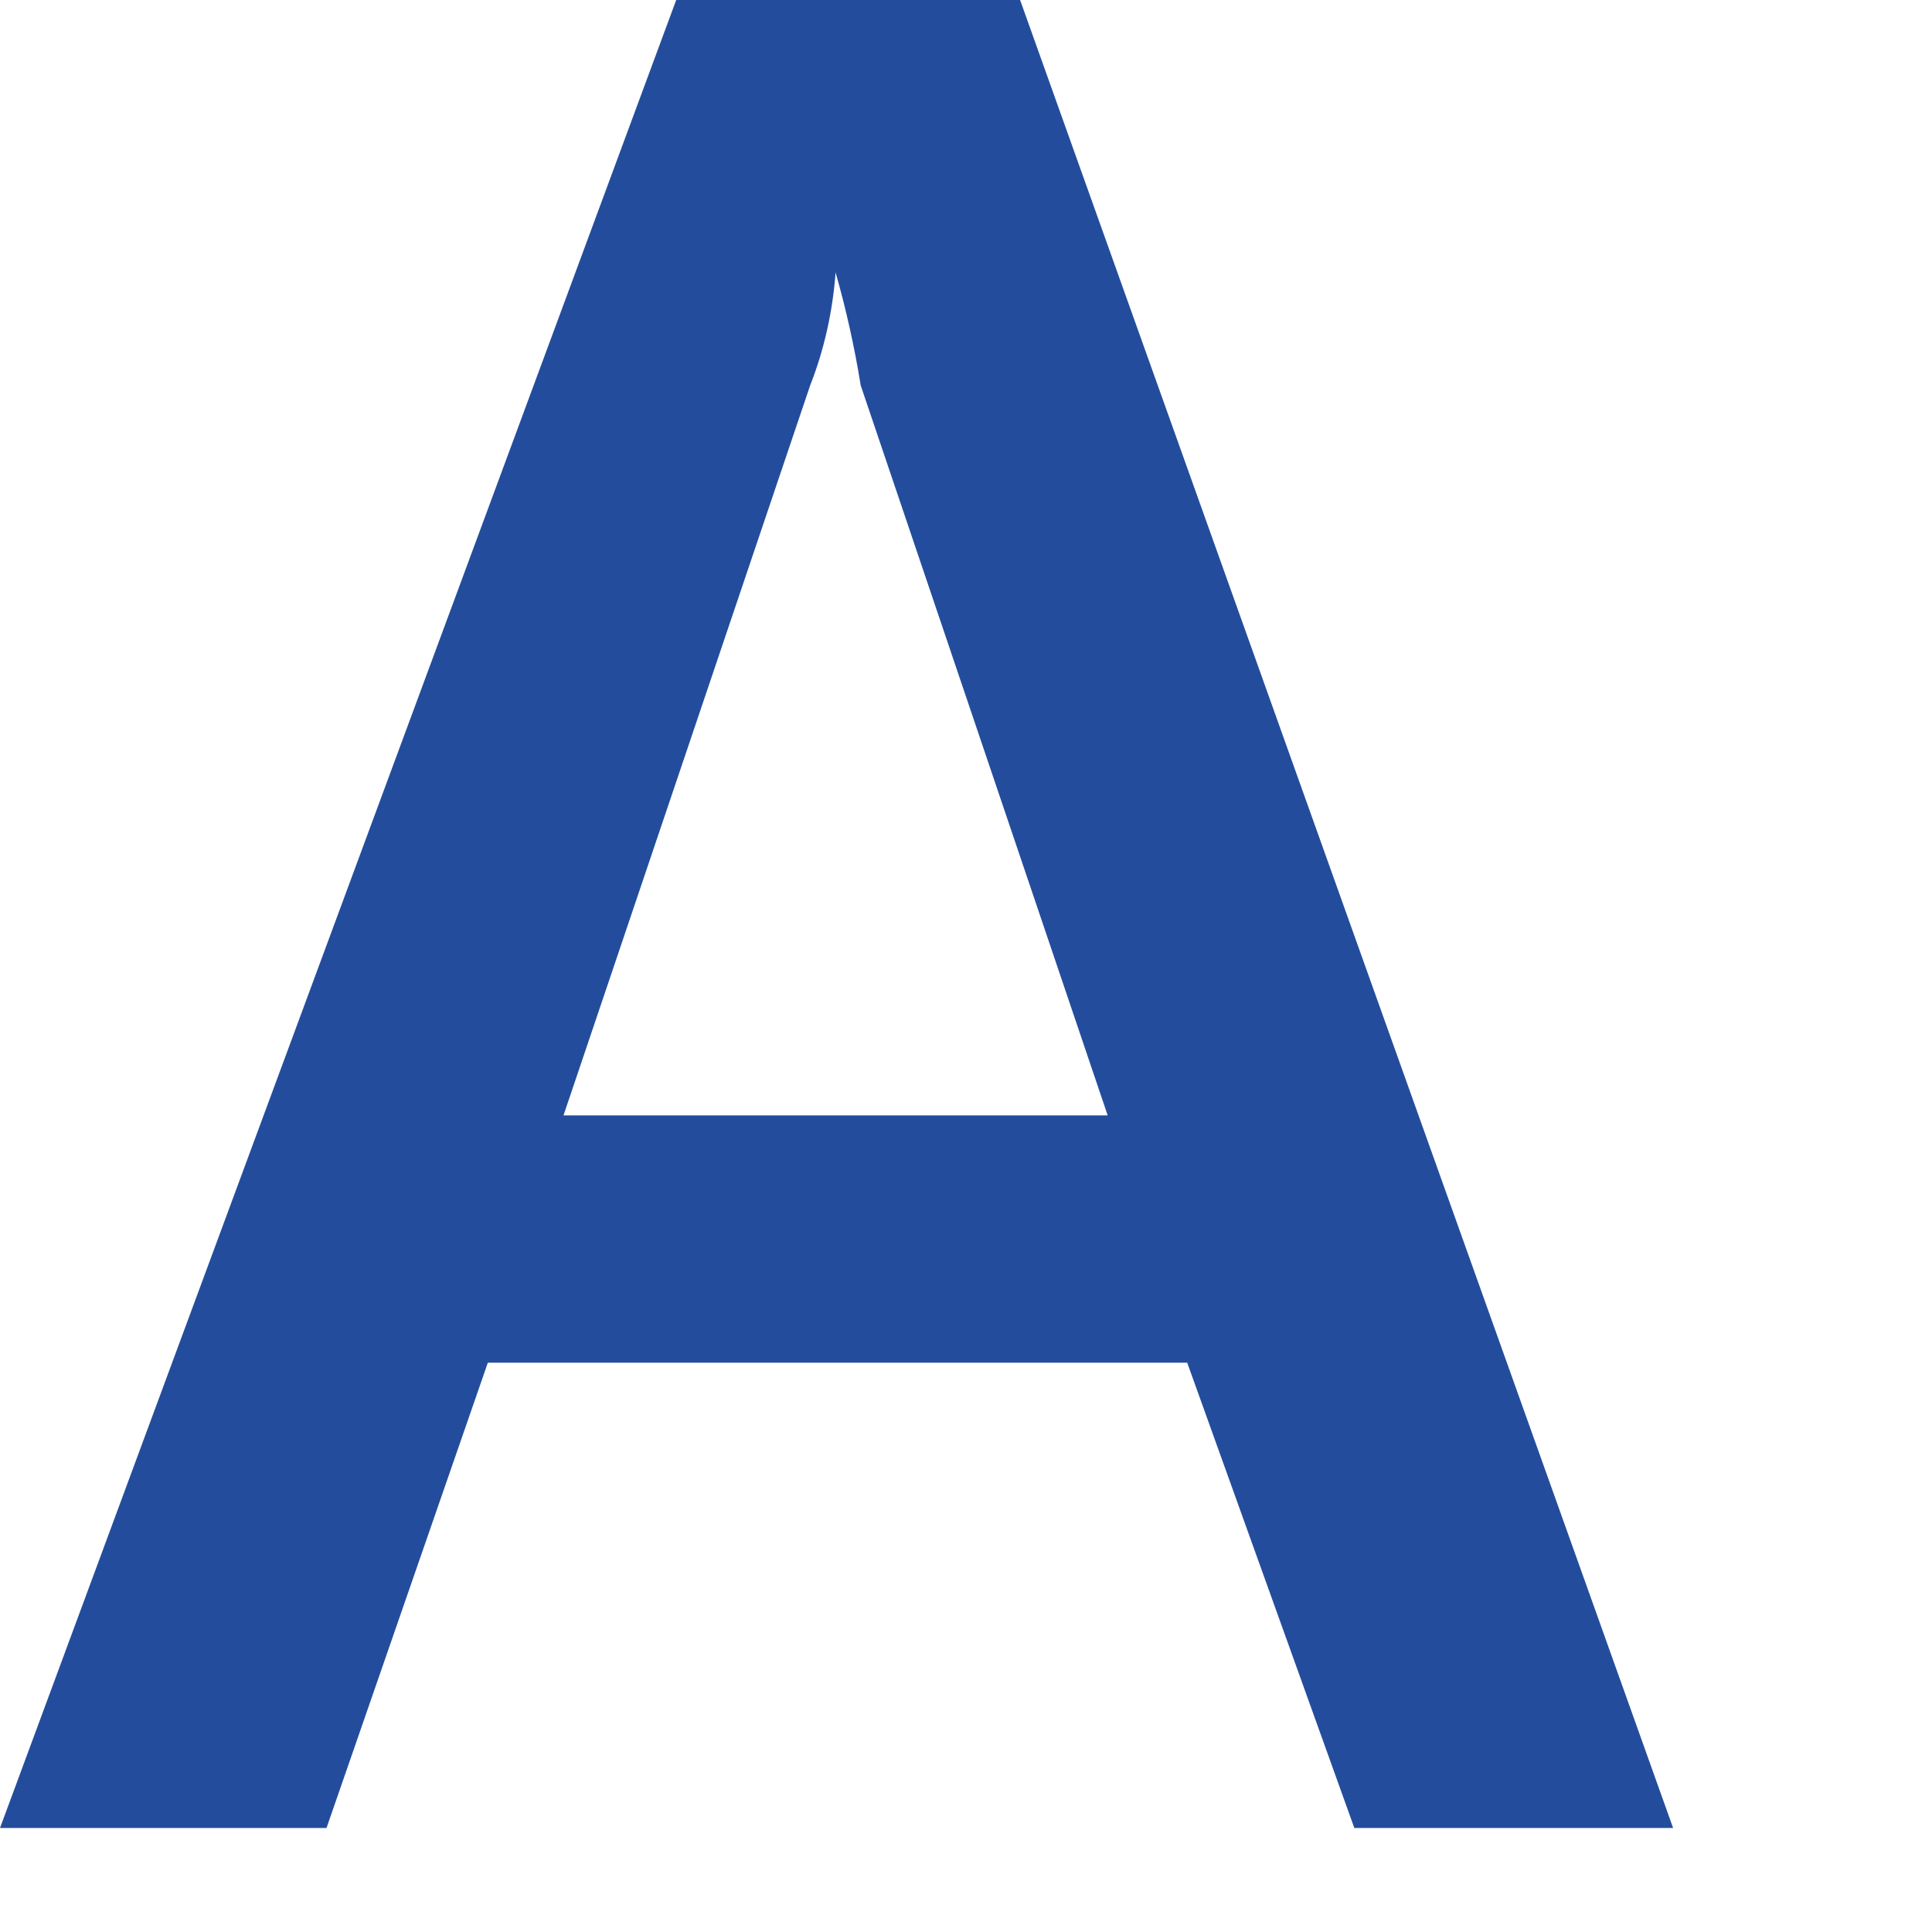 <?xml version="1.0" encoding="utf-8"?>
<svg xmlns="http://www.w3.org/2000/svg" fill="none" height="100%" overflow="visible" preserveAspectRatio="none" style="display: block;" viewBox="0 0 6 6" width="100%">
<path d="M5.196 5.677H4.206L3.687 4.232H1.515L1.014 5.677H0L2.1 0H3.168L5.196 5.677ZM3.44 3.464L2.673 1.197C2.654 1.079 2.628 0.962 2.595 0.846C2.586 0.967 2.56 1.085 2.516 1.197L1.75 3.464H3.44Z" fill="#234D9C" id="Vector"/>
</svg>